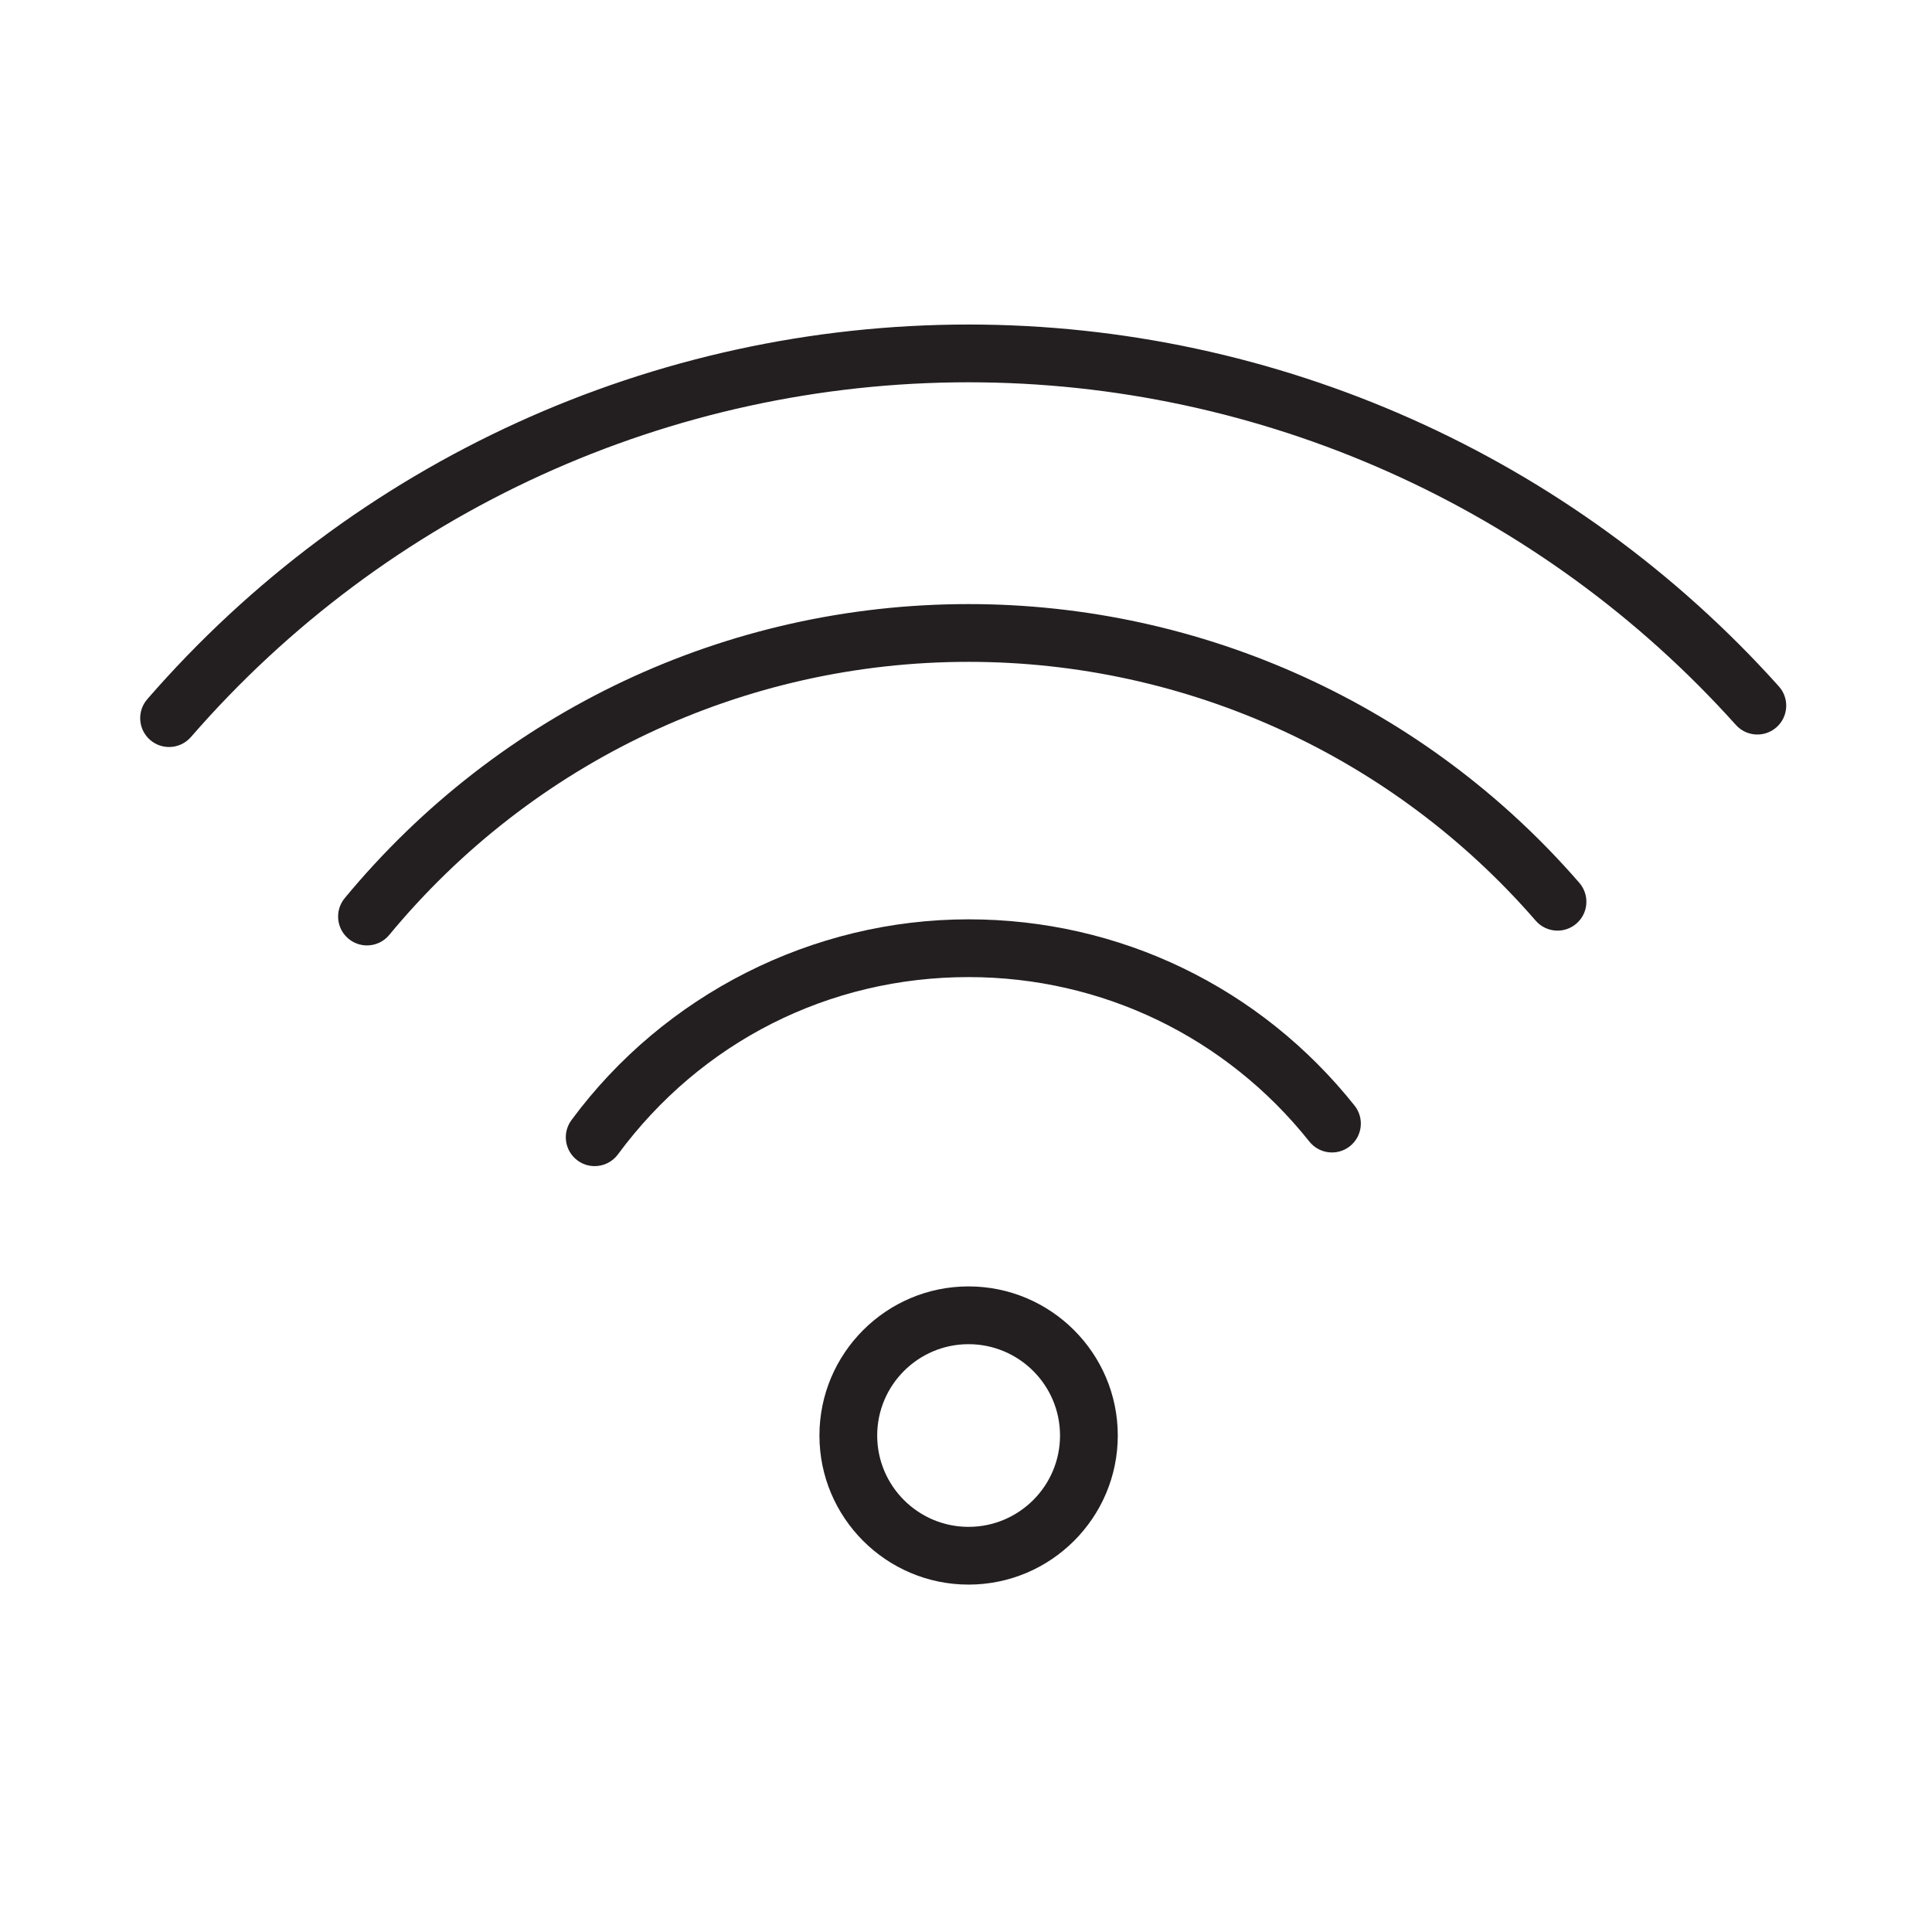 <?xml version="1.0" encoding="UTF-8"?> <!-- Generator: Adobe Illustrator 21.0.0, SVG Export Plug-In . SVG Version: 6.00 Build 0) --> <svg xmlns="http://www.w3.org/2000/svg" xmlns:xlink="http://www.w3.org/1999/xlink" id="Layer_1" x="0px" y="0px" viewBox="0 0 100.354 100.352" style="enable-background:new 0 0 100.354 100.352;" xml:space="preserve"> <g> <path style="fill:#231F20;" d="M50.309,82.309c-4.271,0-7.745-3.474-7.745-7.744c0-4.271,3.474-7.745,7.745-7.745 c4.275,0,7.752,3.474,7.752,7.745C58.061,78.835,54.584,82.309,50.309,82.309z M50.309,69.821c-2.616,0-4.745,2.128-4.745,4.745 c0,2.616,2.128,4.744,4.745,4.744c2.621,0,4.752-2.128,4.752-4.744C55.061,71.949,52.93,69.821,50.309,69.821z"></path> <path style="fill:#231F20;" d="M30.889,60.572c-0.31,0-0.622-0.095-0.89-0.293c-0.667-0.492-0.808-1.431-0.315-2.098 c4.82-6.53,12.531-10.428,20.626-10.428c7.848,0,15.155,3.526,20.05,9.675c0.516,0.648,0.409,1.592-0.24,2.108 c-0.647,0.517-1.591,0.408-2.108-0.24c-4.321-5.43-10.774-8.543-17.702-8.543c-7.253,0-13.892,3.357-18.213,9.21 C31.802,60.362,31.348,60.572,30.889,60.572z"></path> <path style="fill:#231F20;" d="M19.061,49.108c-0.336,0-0.675-0.113-0.955-0.344c-0.638-0.528-0.728-1.473-0.2-2.112 c8.027-9.707,19.837-15.274,32.402-15.274c12.182,0,23.746,5.278,31.727,14.479c0.542,0.626,0.476,1.573-0.15,2.116 c-0.625,0.542-1.573,0.475-2.116-0.15c-7.411-8.545-18.148-13.445-29.46-13.445c-11.667,0-22.635,5.17-30.091,14.186 C19.922,48.923,19.493,49.108,19.061,49.108z"></path> <path style="fill:#231F20;" d="M8.781,38.802c-0.349,0-0.699-0.121-0.983-0.367c-0.625-0.543-0.692-1.491-0.149-2.116 C18.387,23.951,33.937,16.857,50.31,16.857c16.033,0,31.374,6.851,42.089,18.795c0.553,0.617,0.501,1.565-0.115,2.118 s-1.564,0.502-2.118-0.115C80.019,26.344,65.493,19.857,50.311,19.857c-15.503,0-30.227,6.717-40.395,18.429 C9.617,38.627,9.2,38.802,8.781,38.802z"></path> </g> </svg> 
